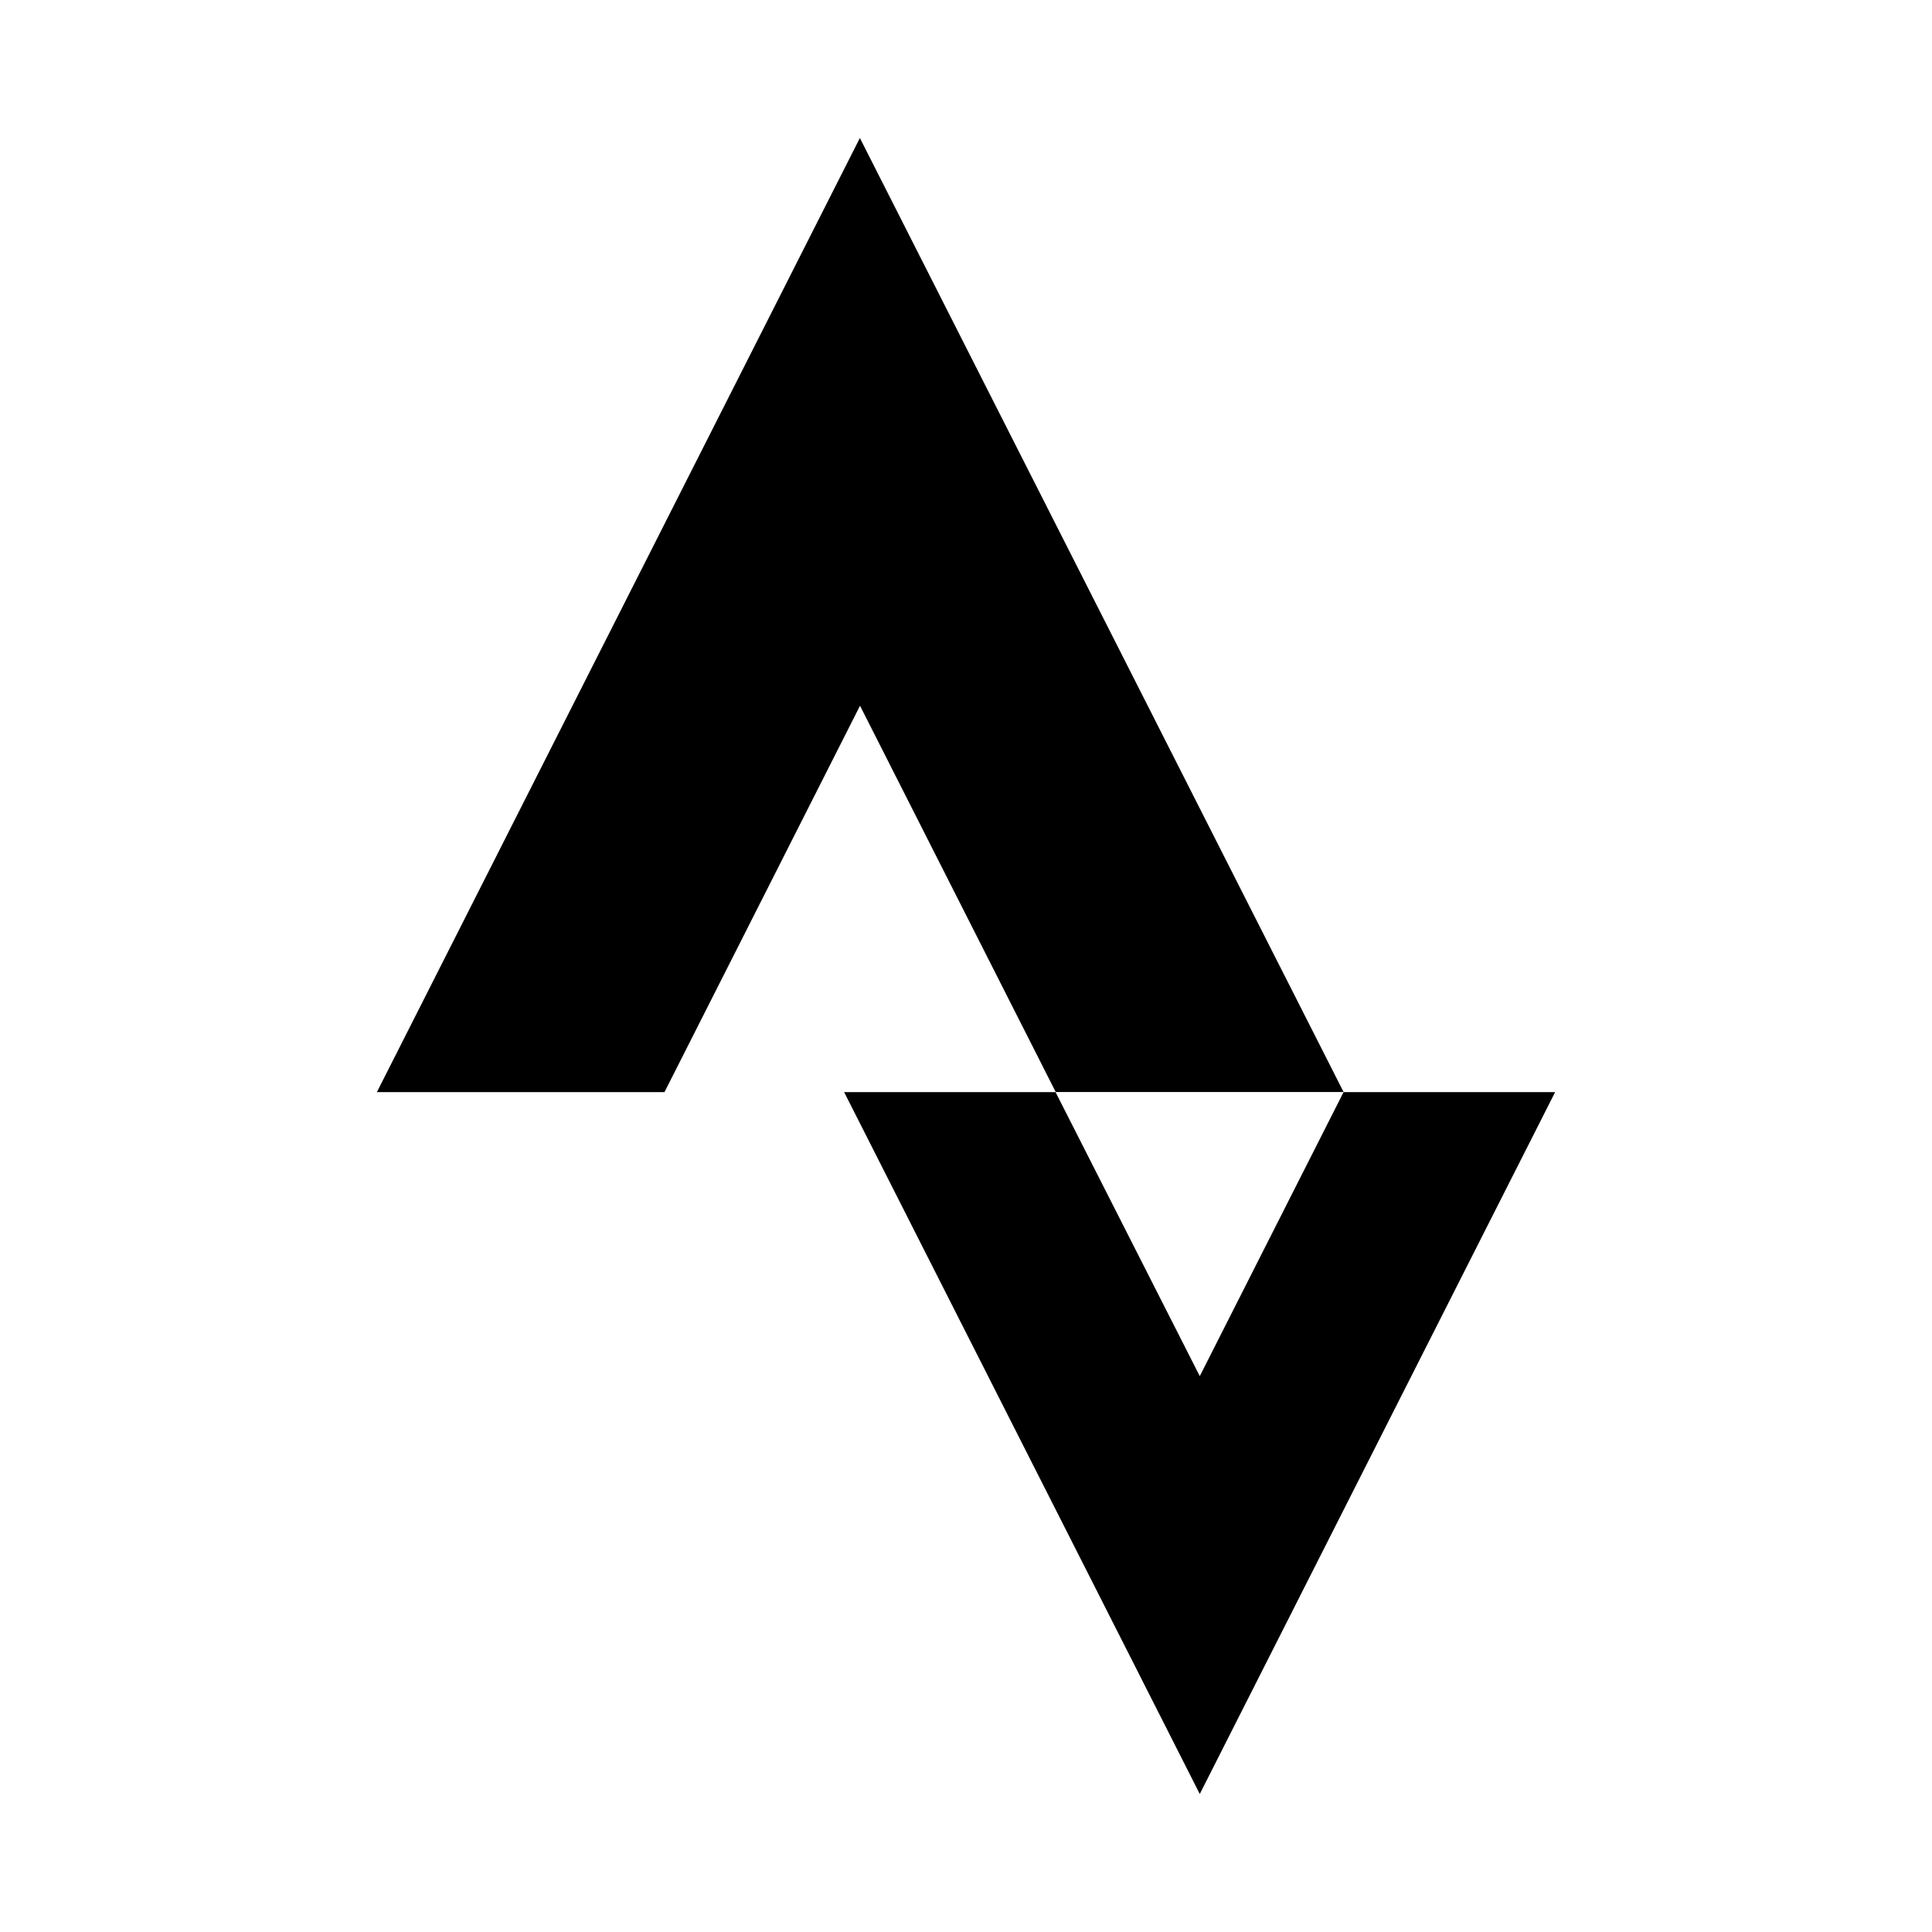 <?xml version="1.0" encoding="utf-8"?><!-- Uploaded to: SVG Repo, www.svgrepo.com, Generator: SVG Repo Mixer Tools -->
<svg fill="#000000" width="800px" height="800px" viewBox="0 0 14 14" role="img" focusable="false" aria-hidden="true" xmlns="http://www.w3.org/2000/svg"><path d="M 8.694,9.972 7.649,7.914 l -1.532,0 2.577,5.086 2.575,-5.086 -1.533,0 m -3.504,-2.8 1.418,2.799 2.086,0 L 6.231,1 l -3.5,6.914 2.084,0"/></svg>